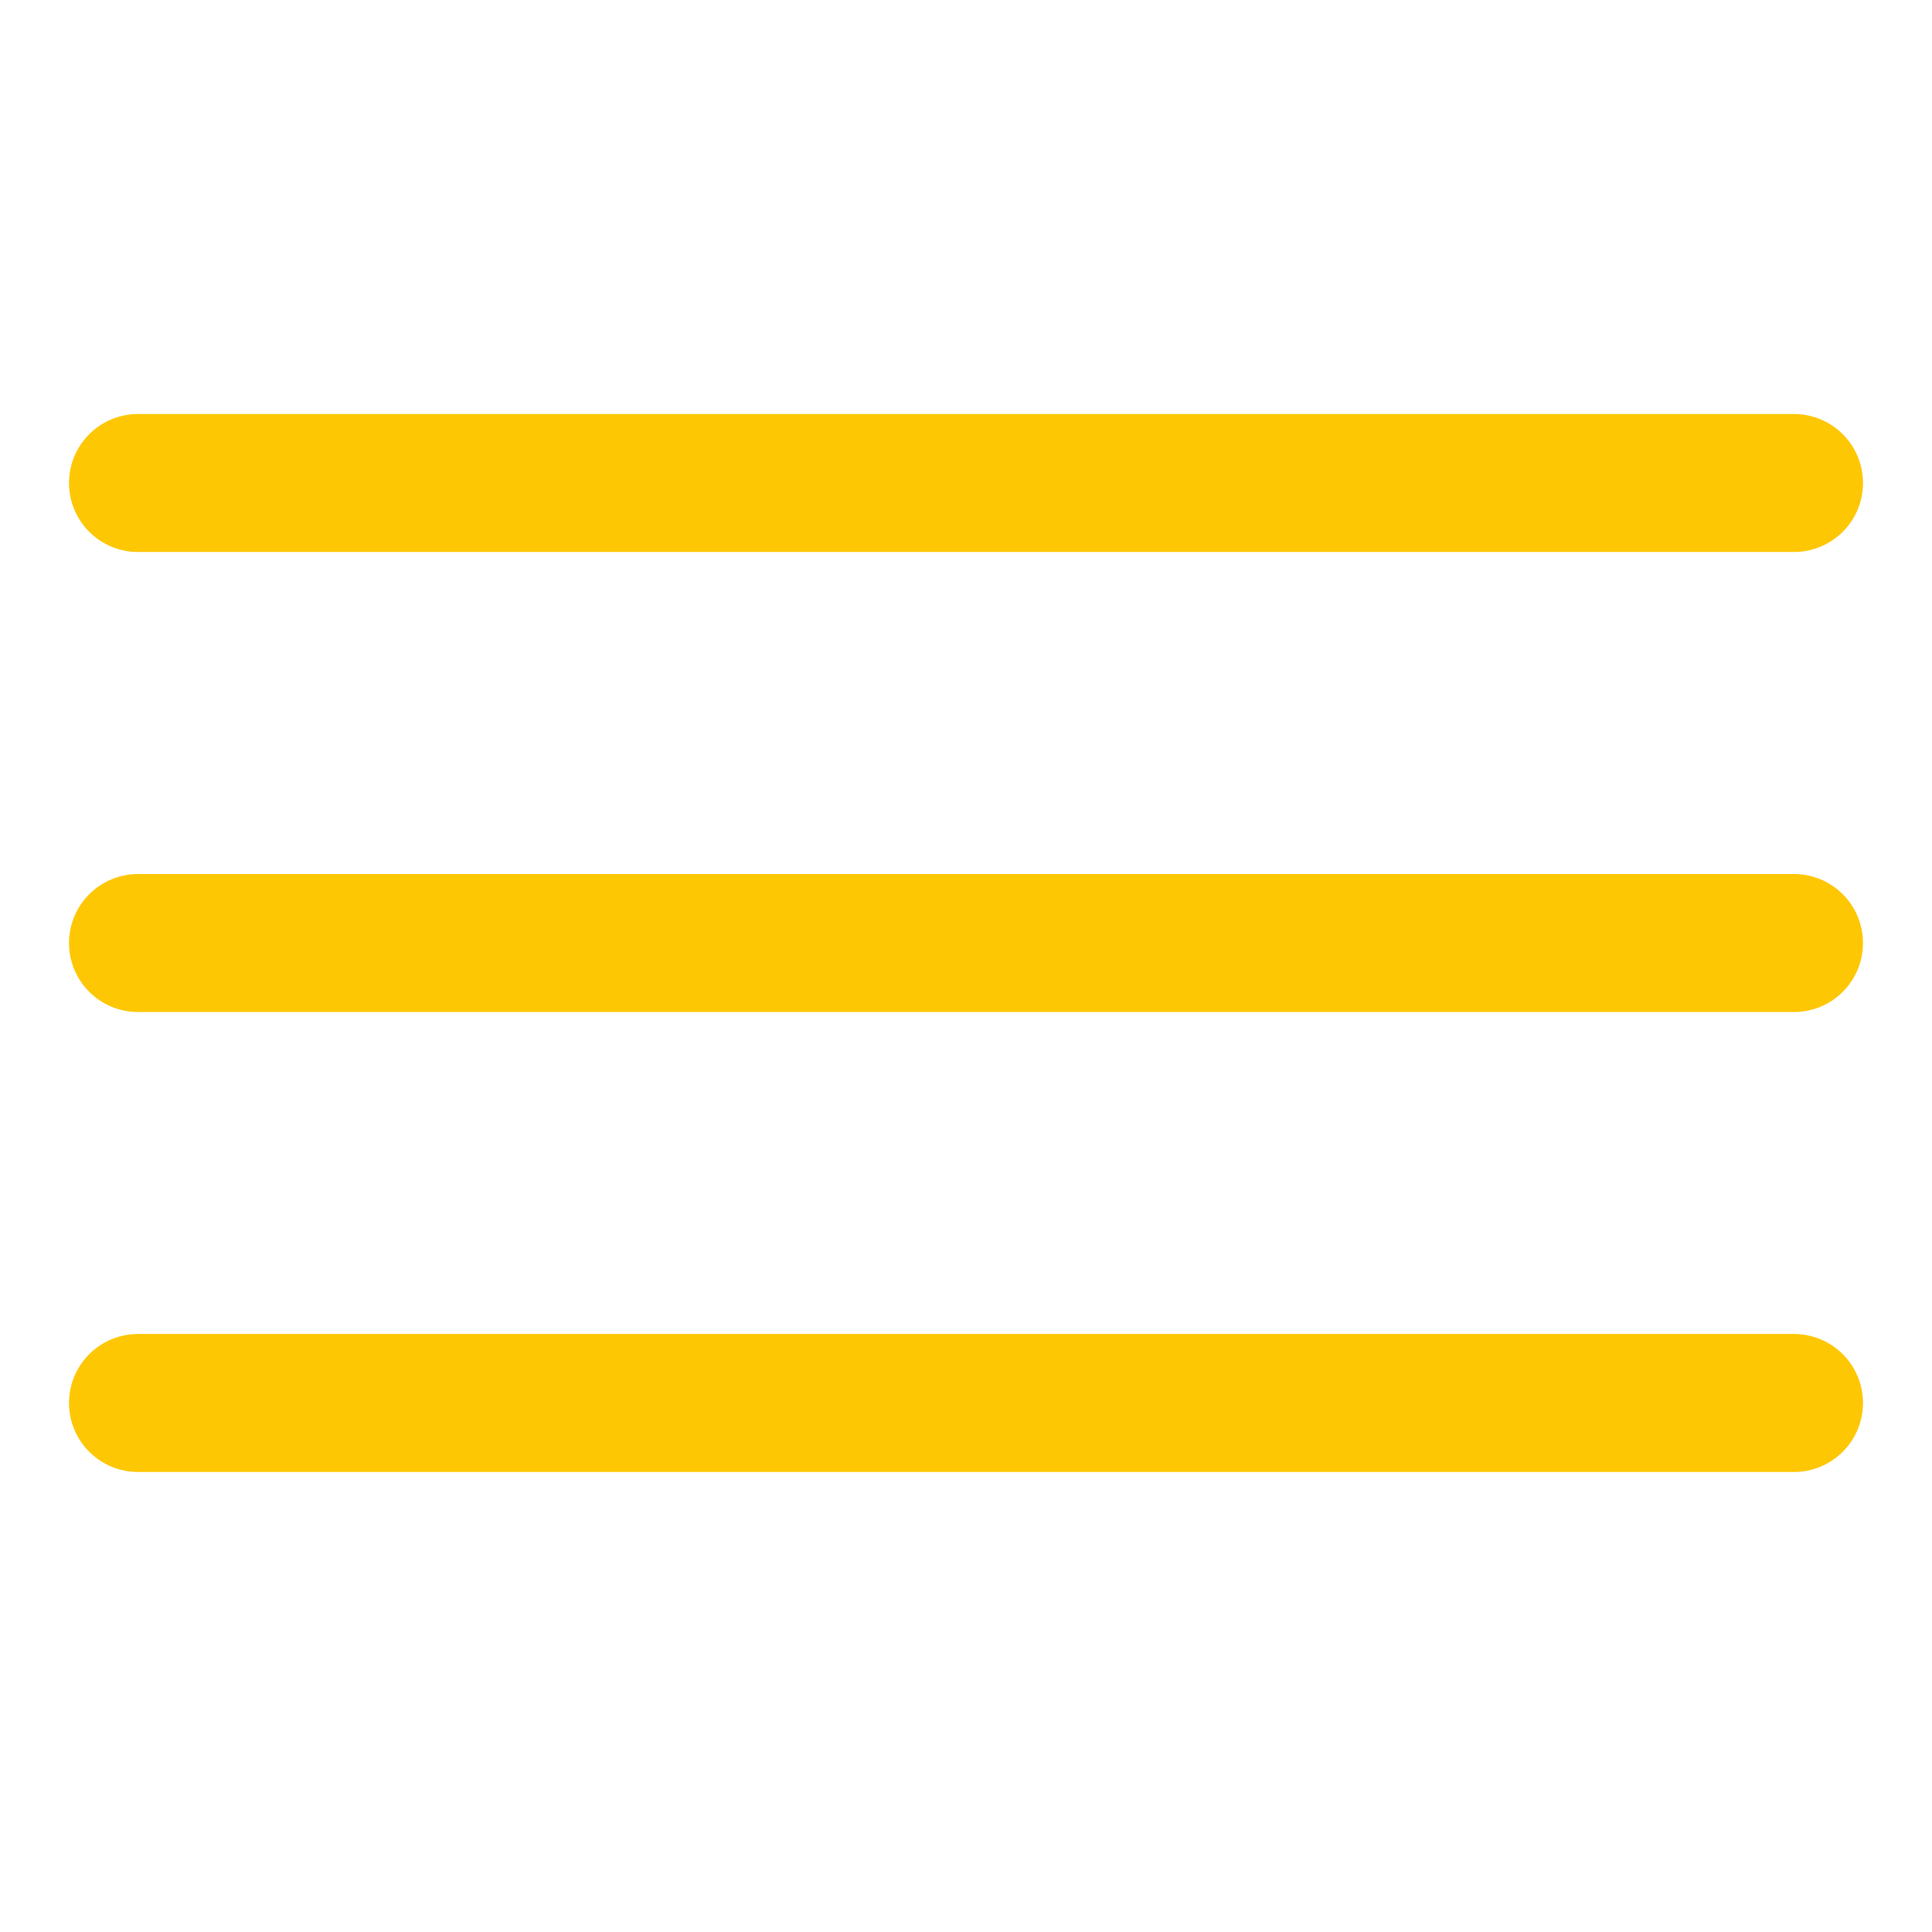 <?xml version="1.0" encoding="UTF-8"?> <svg xmlns="http://www.w3.org/2000/svg" width="28" height="28" viewBox="0 0 28 28" fill="none"> <path d="M2 7H26M2 13.667H26M2 20.333H26" stroke="#FEC704" stroke-width="2" stroke-linecap="round"></path> </svg> 